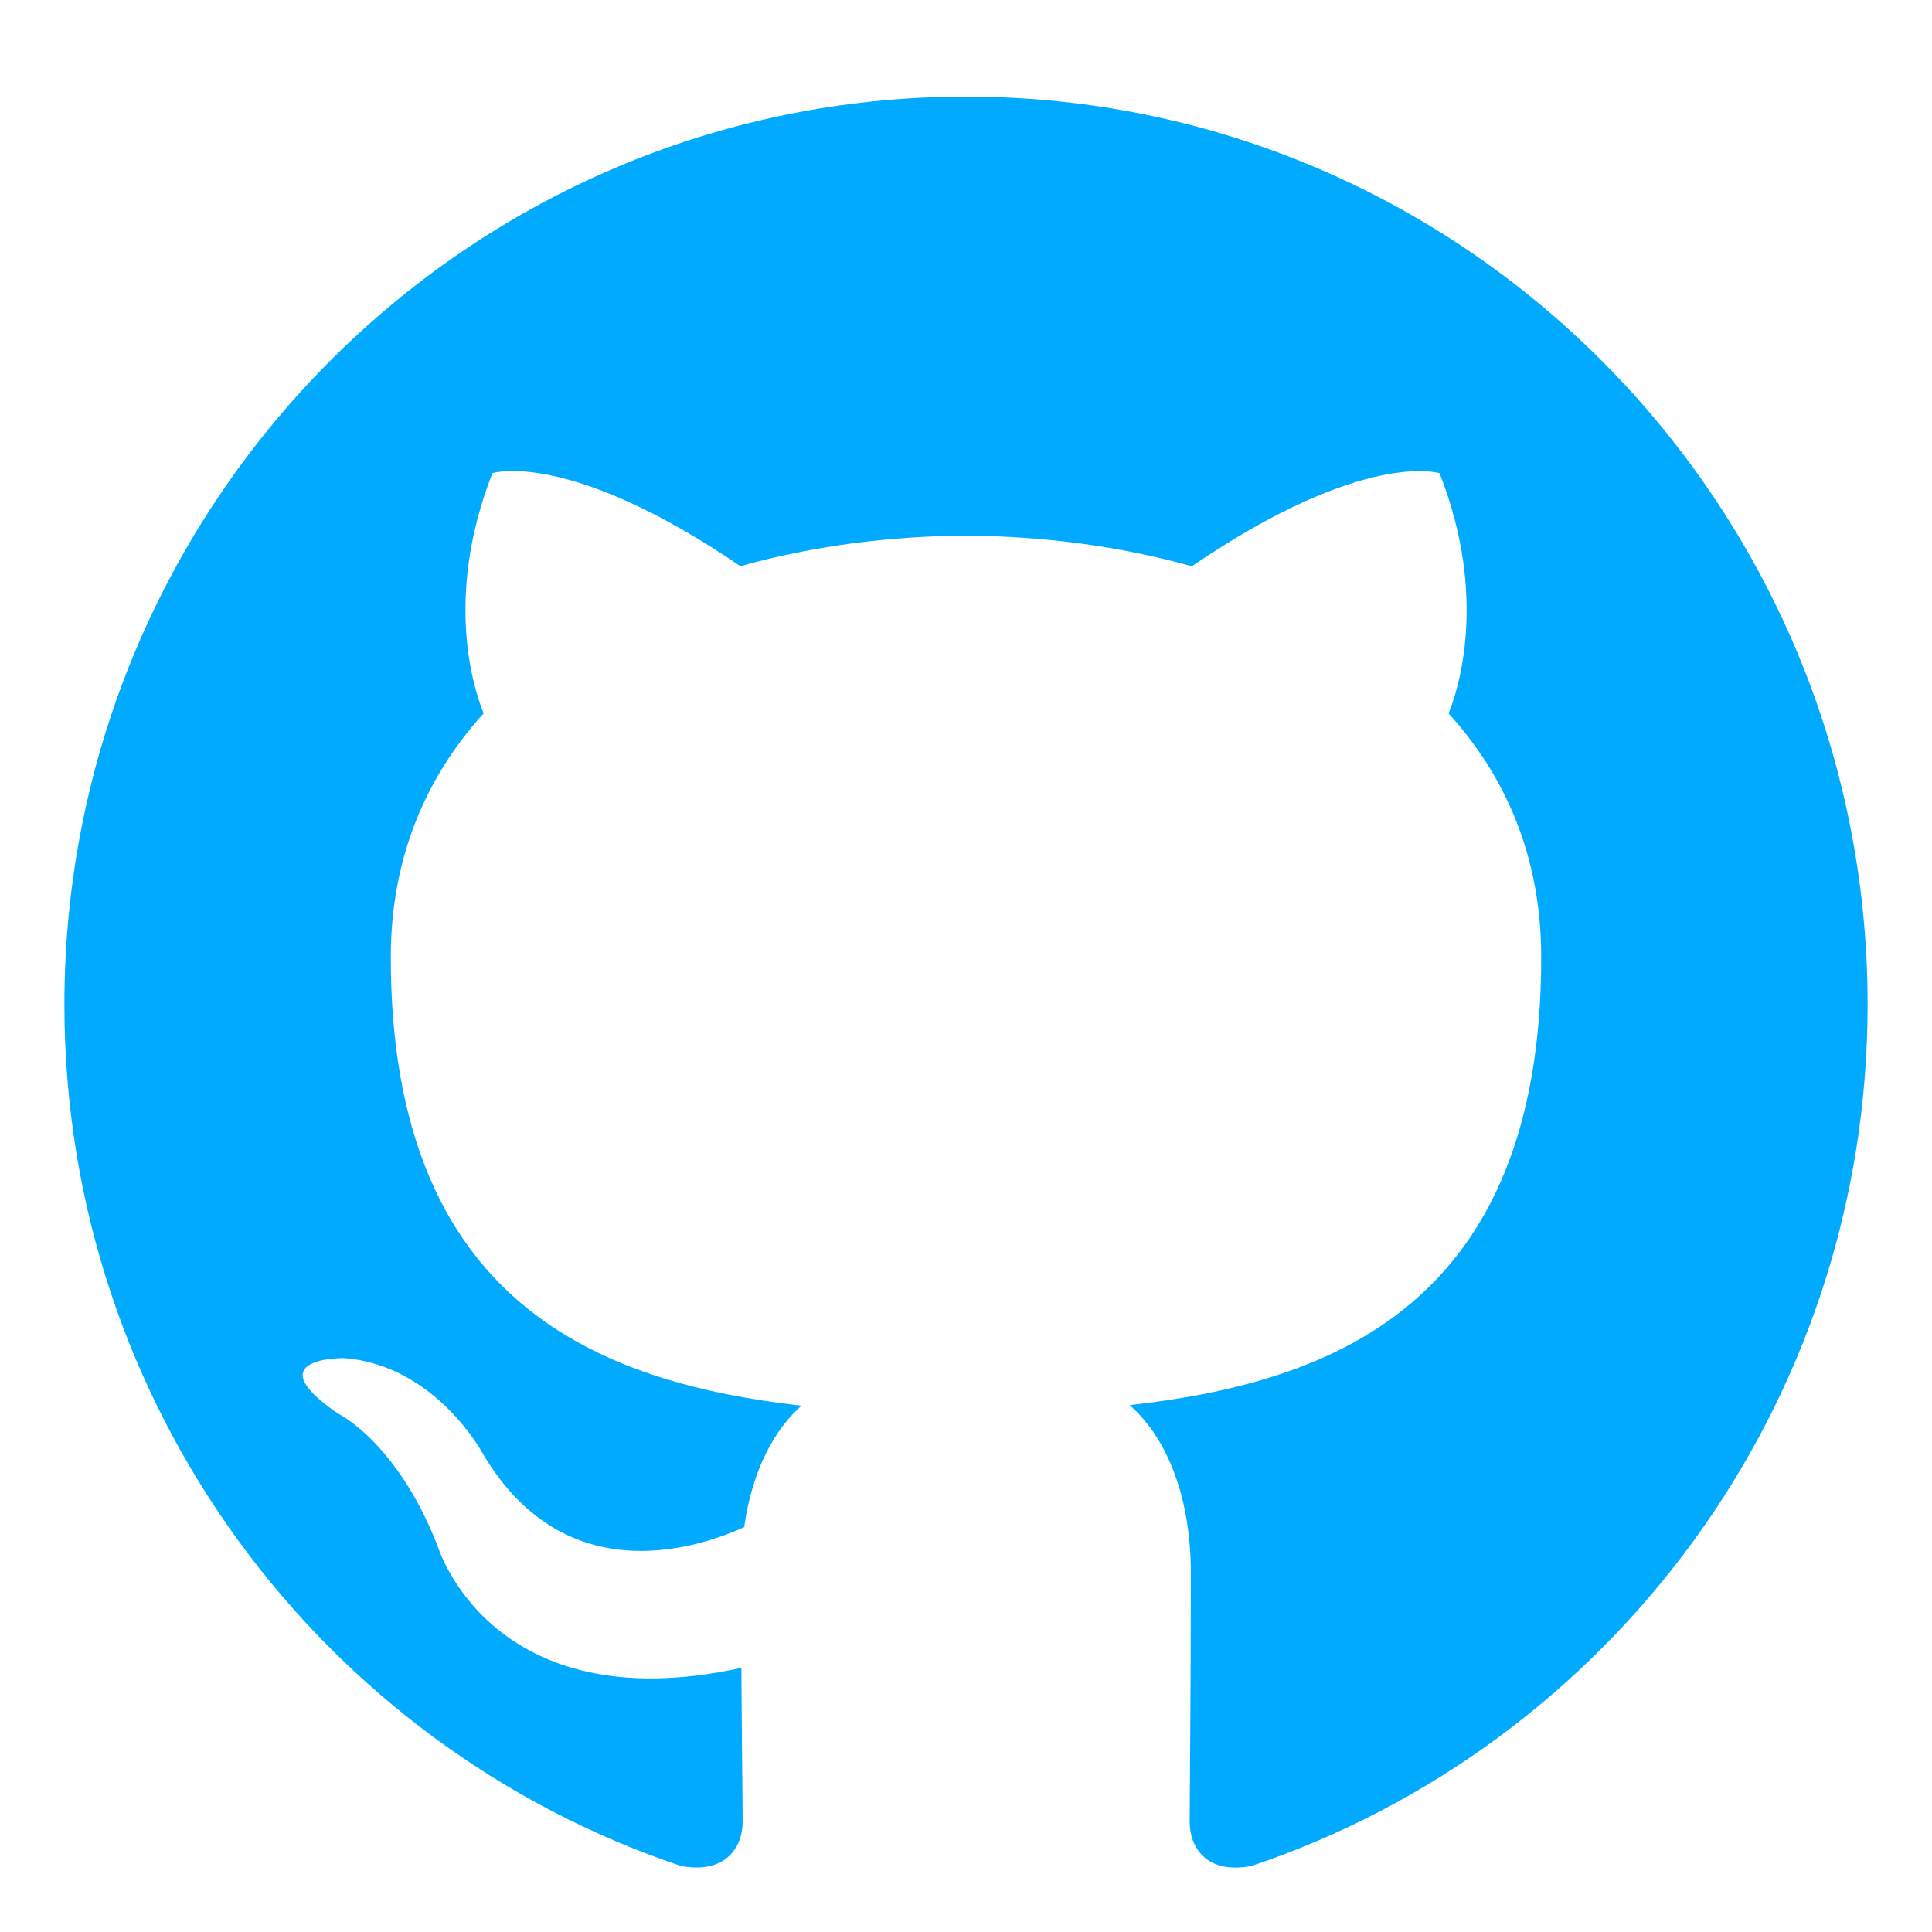 <?xml version="1.0" encoding="UTF-8"?>
<svg width="60px" height="60px" viewBox="0 0 60 60" version="1.1" xmlns="http://www.w3.org/2000/svg" xmlns:xlink="http://www.w3.org/1999/xlink">
    <title>github</title>
    <g id="github" stroke="none" stroke-width="1" fill="none" fill-rule="evenodd">
        <g id="001-github" transform="translate(2, 3)" fill="#00aaff" fill-rule="nonzero">
            <path d="M27.997,0 C12.537,0 0,12.624 0,28.197 C0,40.653 8.022,51.219 19.152,54.951 C20.552,55.211 21.063,54.34 21.063,53.593 C21.063,52.922 21.038,51.149 21.024,48.797 C13.237,50.5 11.592,45.016 11.592,45.016 C10.322,41.758 8.484,40.891 8.484,40.891 C5.939,39.143 8.673,39.178 8.673,39.178 C11.483,39.378 12.96,42.085 12.96,42.085 C15.46,46.392 19.516,45.15 21.112,44.426 C21.364,42.604 22.088,41.362 22.89,40.656 C16.674,39.943 10.136,37.525 10.136,26.723 C10.136,23.644 11.228,21.127 13.02,19.154 C12.729,18.441 11.771,15.573 13.293,11.694 C13.293,11.694 15.645,10.935 20.993,14.583 C23.226,13.958 25.62,13.646 28.003,13.635 C30.38,13.649 32.778,13.958 35.014,14.586 C40.358,10.939 42.707,11.697 42.707,11.697 C44.233,15.58 43.274,18.445 42.987,19.157 C44.782,21.13 45.864,23.647 45.864,26.726 C45.864,37.556 39.319,39.94 33.082,40.638 C34.087,41.509 34.983,43.229 34.983,45.859 C34.983,49.629 34.947,52.669 34.947,53.593 C34.947,54.347 35.452,55.225 36.873,54.948 C47.985,51.212 56,40.649 56,28.197 C56,12.624 43.463,0 27.997,0 Z" id="Path"></path>
        </g>
    </g>
</svg>
